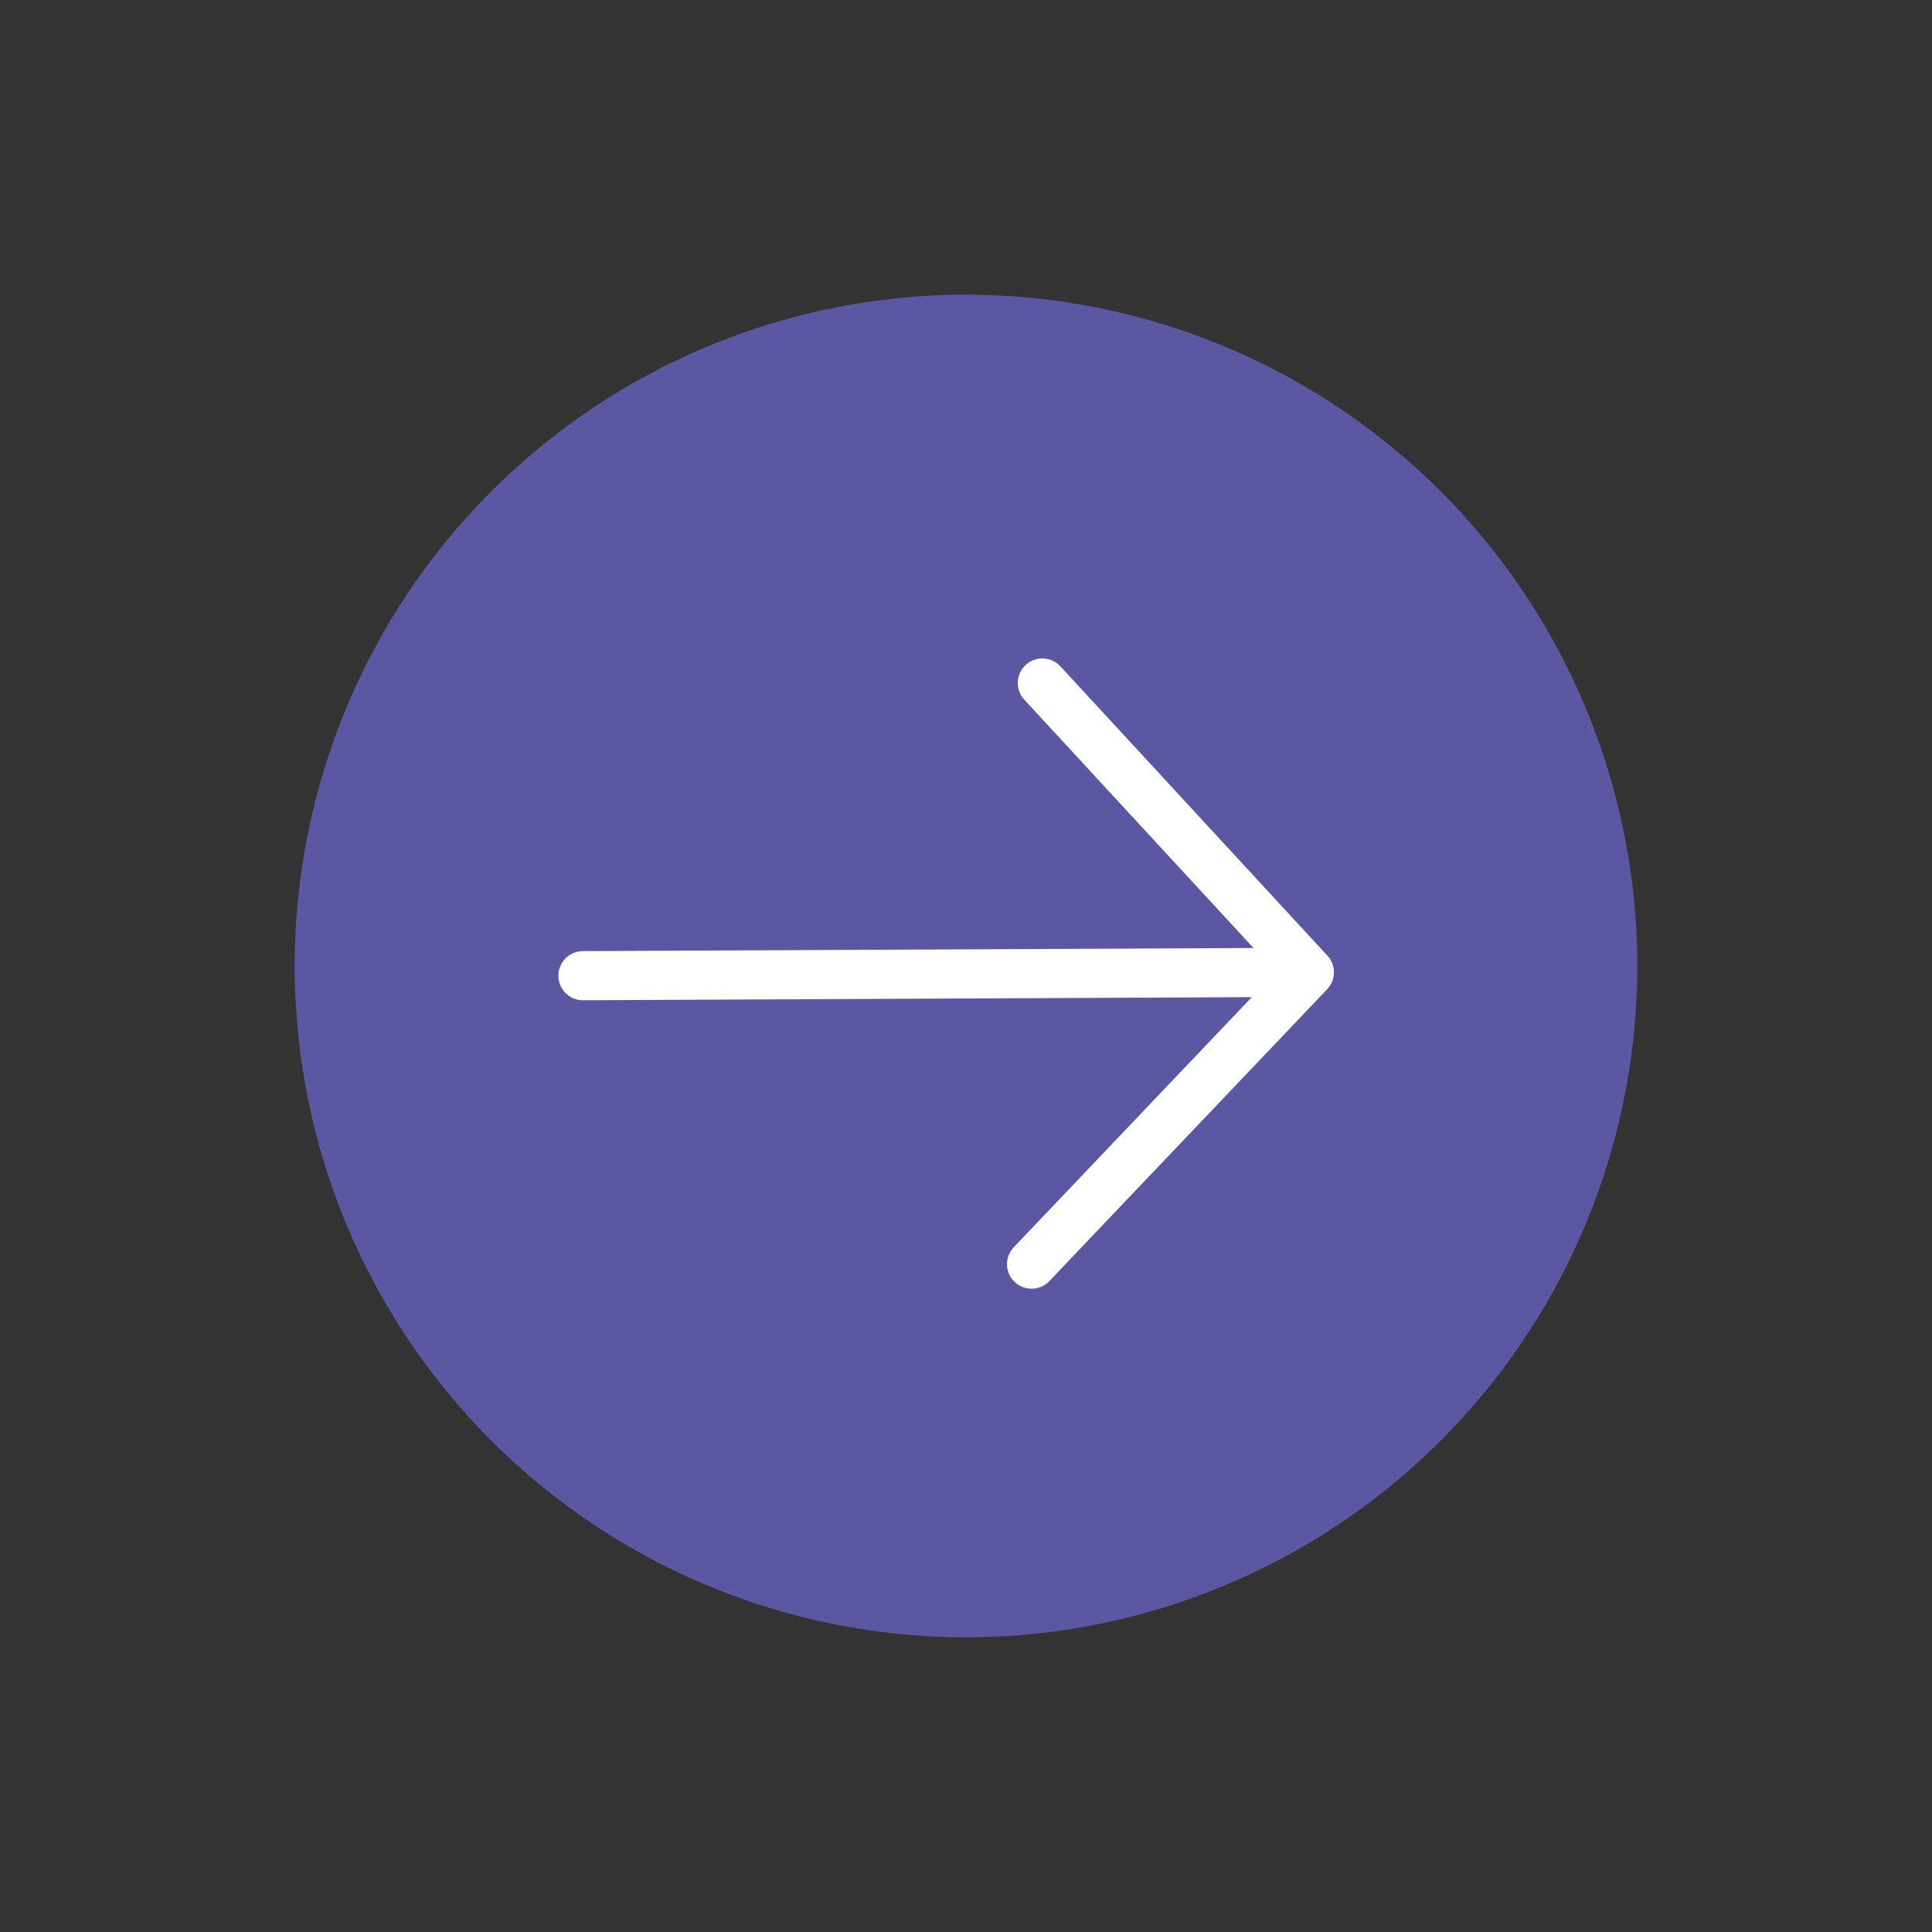 <?xml version="1.0" encoding="UTF-8"?> <svg xmlns="http://www.w3.org/2000/svg" width="59" height="59" viewBox="0 0 59 59" fill="none"><rect x="0" y="0" width="59" height="59" fill="#333333" stroke="none"/><circle cx="29.5" cy="29.5" r="20.5" transform="rotate(46.904 29.5 29.5)" fill="#5B57A2"></circle><path d="M17.802 29.796L39.986 29.693M39.986 29.693L31.832 20.858M39.986 29.693L31.502 38.605" stroke="white" stroke-width="1.5" stroke-linecap="round" stroke-linejoin="round"></path></svg> 